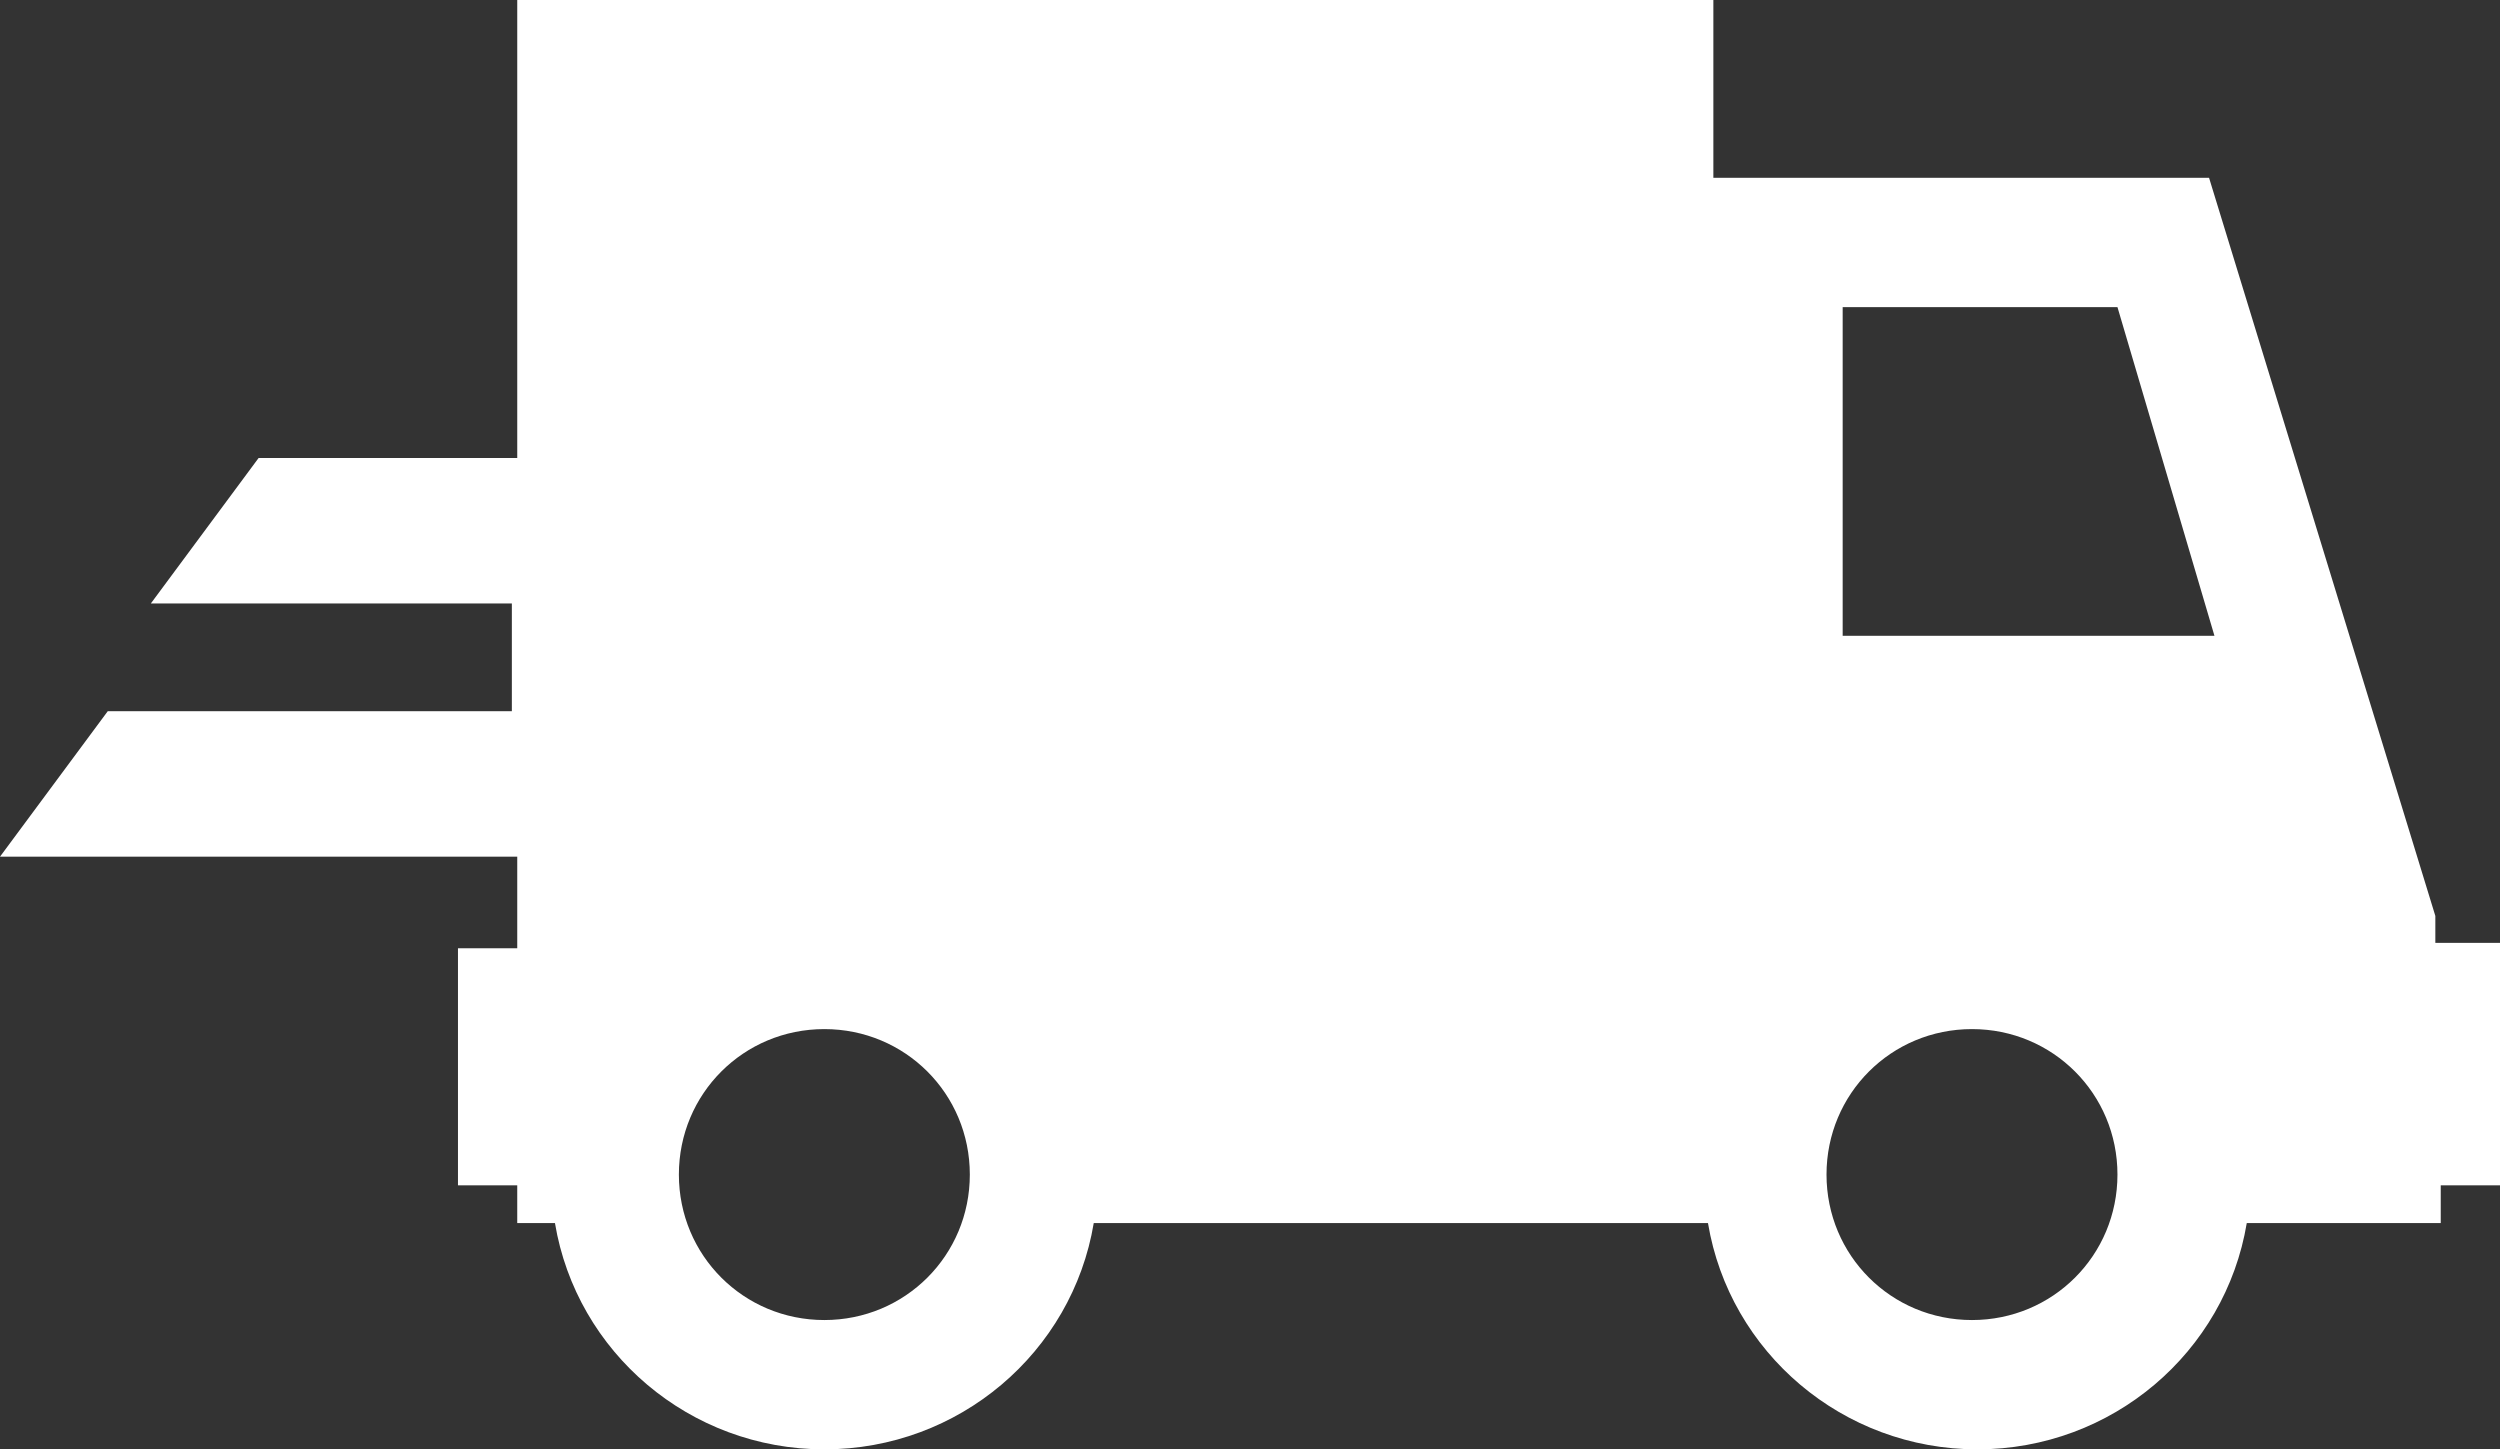 <?xml version="1.0" encoding="utf-8"?>
<!-- Generator: Adobe Illustrator 19.1.0, SVG Export Plug-In . SVG Version: 6.00 Build 0)  -->
<svg version="1.1" id="Layer_1" xmlns="http://www.w3.org/2000/svg" xmlns:xlink="http://www.w3.org/1999/xlink" x="0px" y="0px"
	 viewBox="0 0 46.4 26.9" style="enable-background:new 0 0 46.4 26.9;" xml:space="preserve">
<rect x="0" y="0" width="46.4" height="26.9" fill="#333333" stroke="none"/>
<style type="text/css">
	.st0{fill:#FFFFFF;}
</style>
<path class="st0" d="M45.2,17.5V17L41,3.3h-9.2V0H9.6v8.5H4.8l-2,2.7h6.7v1.9v0.1H2l-2,2.7h9.6v1.7H8.5V22h1.1v0.7h0.7
	c0.4,2.4,2.5,4.2,5,4.2s4.6-1.8,5-4.2h11.4c0.4,2.4,2.5,4.2,5,4.2s4.6-1.8,5-4.2h3.6V22h1.2v-4.5H45.2z M15.3,24.5
	c-1.5,0-2.7-1.2-2.7-2.7c0-1.5,1.2-2.7,2.7-2.7c1.5,0,2.7,1.2,2.7,2.7C18,23.3,16.8,24.5,15.3,24.5 M36.6,24.5
	c-1.5,0-2.7-1.2-2.7-2.7c0-1.5,1.2-2.7,2.7-2.7c1.5,0,2.7,1.2,2.7,2.7C39.3,23.3,38.1,24.5,36.6,24.5 M34.2,11.7V5.7h5.1l1.8,6.1
	H34.2z"/>
</svg>
